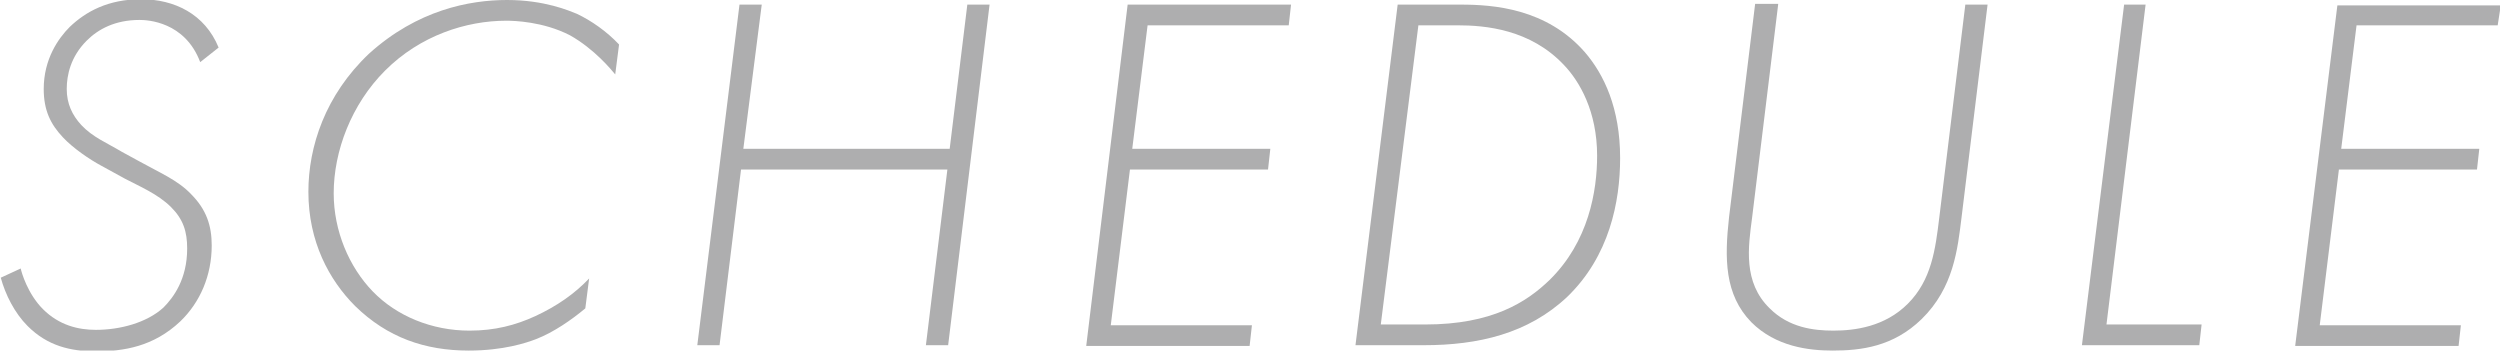 <?xml version="1.0" encoding="utf-8"?>
<!-- Generator: Adobe Illustrator 24.0.2, SVG Export Plug-In . SVG Version: 6.00 Build 0)  -->
<svg version="1.1" id="レイヤー_1" xmlns="http://www.w3.org/2000/svg" xmlns:xlink="http://www.w3.org/1999/xlink" x="0px"
	 y="0px" width="325.9px" height="45.7px" viewBox="0 0 325.9 45.7" style="enable-background:new 0 0 325.9 45.7;"
	 xml:space="preserve">
<style type="text/css">
	.st0{fill:#AEAEAF;}
</style>
<title>schedule-title</title>
<g>
	<path class="st0" d="M26.1,8.1c-2-5.3-6.9-5.5-7.9-5.5c-3.2,0-5.4,1.2-6.9,2.7c-2.1,2.1-2.6,4.5-2.6,6.3c0,1.9,0.7,3.4,1.9,4.7
		c1.5,1.6,3.3,2.3,5.3,3.5l2.2,1.2c2.7,1.5,5.1,2.5,6.8,4.3c2,2,2.7,4.1,2.7,6.7c0,3.9-1.5,7.4-4.1,9.9c-3.5,3.3-7.4,3.9-11,3.9
		c-3.3,0-6.3-0.7-8.9-3.3c-1.7-1.7-2.9-4.1-3.5-6.3L2.7,35c0.1,0.5,0.9,3.3,2.9,5.3c2.1,2.1,4.6,2.7,6.9,2.7c3.1,0,6.6-0.9,8.8-2.9
		c1.3-1.3,3.1-3.7,3.1-7.7c0-2.2-0.5-3.8-2.1-5.4c-1.7-1.7-4.1-2.7-6-3.7l-3.1-1.7c-1.5-0.8-3.7-2.3-5-3.7c-1.6-1.7-2.5-3.5-2.5-6.3
		c0-3.9,1.9-6.6,3.4-8.1c2.1-2,5-3.6,9.3-3.6s8.3,1.9,10.1,6.3L26.1,8.1z"/>
	<path class="st0" d="M80.2,9.7c-0.5-0.6-2.7-3.3-5.9-5.1c-3.5-1.8-7.3-1.9-8.3-1.9c-5.2,0-11.2,1.9-15.8,6.5
		c-4.4,4.4-6.7,10.5-6.7,16c0,4.9,2,9.6,5.1,12.8c3.1,3.2,7.7,5.1,12.6,5.1c3.3,0,6-0.7,8.6-1.9c2.8-1.3,5.1-2.9,7-4.9l-0.5,3.9
		c-1.8,1.5-4.1,3.1-6.4,4c-1.3,0.5-4.3,1.5-8.8,1.5c-5.7,0-10.6-1.7-14.8-5.8c-3.4-3.4-6.1-8.4-6.1-14.9c0-5.9,2.2-12.6,7.9-18
		C54.4,1.3,61.2,0,66.1,0s8.1,1.4,9.1,1.8c1.9,0.9,3.9,2.3,5.5,4L80.2,9.7z"/>
	<path class="st0" d="M96.9,19.4h26.9l2.3-18.8h2.9L123.6,45h-2.9l2.8-22.9H96.6L93.8,45h-2.9l5.5-44.4h2.9L96.9,19.4z"/>
	<path class="st0" d="M168,3.3h-18.4l-2,16.1h18l-0.3,2.7h-18l-2.5,20.3h18.4l-0.3,2.7h-18.5h-2.8L147,0.6h21.3L168,3.3z"/>
	<path class="st0" d="M179.5,45h-2.8l5.5-44.4h8.2c4.3,0,11.2,0.5,16.2,6.2c2.5,2.9,4.6,7.3,4.6,13.8c0,5.7-1.4,12.8-6.9,18.1
		c-5.1,4.8-11.6,6.3-18.7,6.3H179.5z M180,42.3h5.8c8.7,0,13.2-2.9,16.2-5.8c5.1-5,6.2-11.6,6.2-16.2c0-5.8-2.3-9.7-4.3-11.8
		c-4.4-4.7-10.3-5.2-13.9-5.2h-5.1L180,42.3z"/>
	<path class="st0" d="M231.8,0.6l-3.4,27.8c-0.5,3.8-1.2,8.4,2.3,11.8c2.5,2.5,5.7,2.9,8.3,2.9c2.8,0,6.7-0.5,9.7-3.5
		c3.1-3.1,3.6-7.1,4.1-11.2l3.4-27.8h2.9l-3.4,27.8c-0.5,4-1,9.1-5.2,13.2c-3.7,3.6-7.9,4.1-11.6,4.1c-3.1,0-7.4-0.5-10.6-3.7
		c-3.5-3.6-3.5-8.3-2.9-13.7l3.4-27.8H231.8z"/>
	<path class="st0" d="M279.7,0.6l-5.1,41.7H287l-0.3,2.7h-15.3l5.5-44.4H279.7z"/>
	<path class="st0" d="M325.6,3.3h-18.4l-2,16.1h18l-0.3,2.7h-18l-2.5,20.3h18.4l-0.3,2.7H302h-2.8l5.5-44.4h21.3L325.6,3.3z"/>
</g>
</svg>
